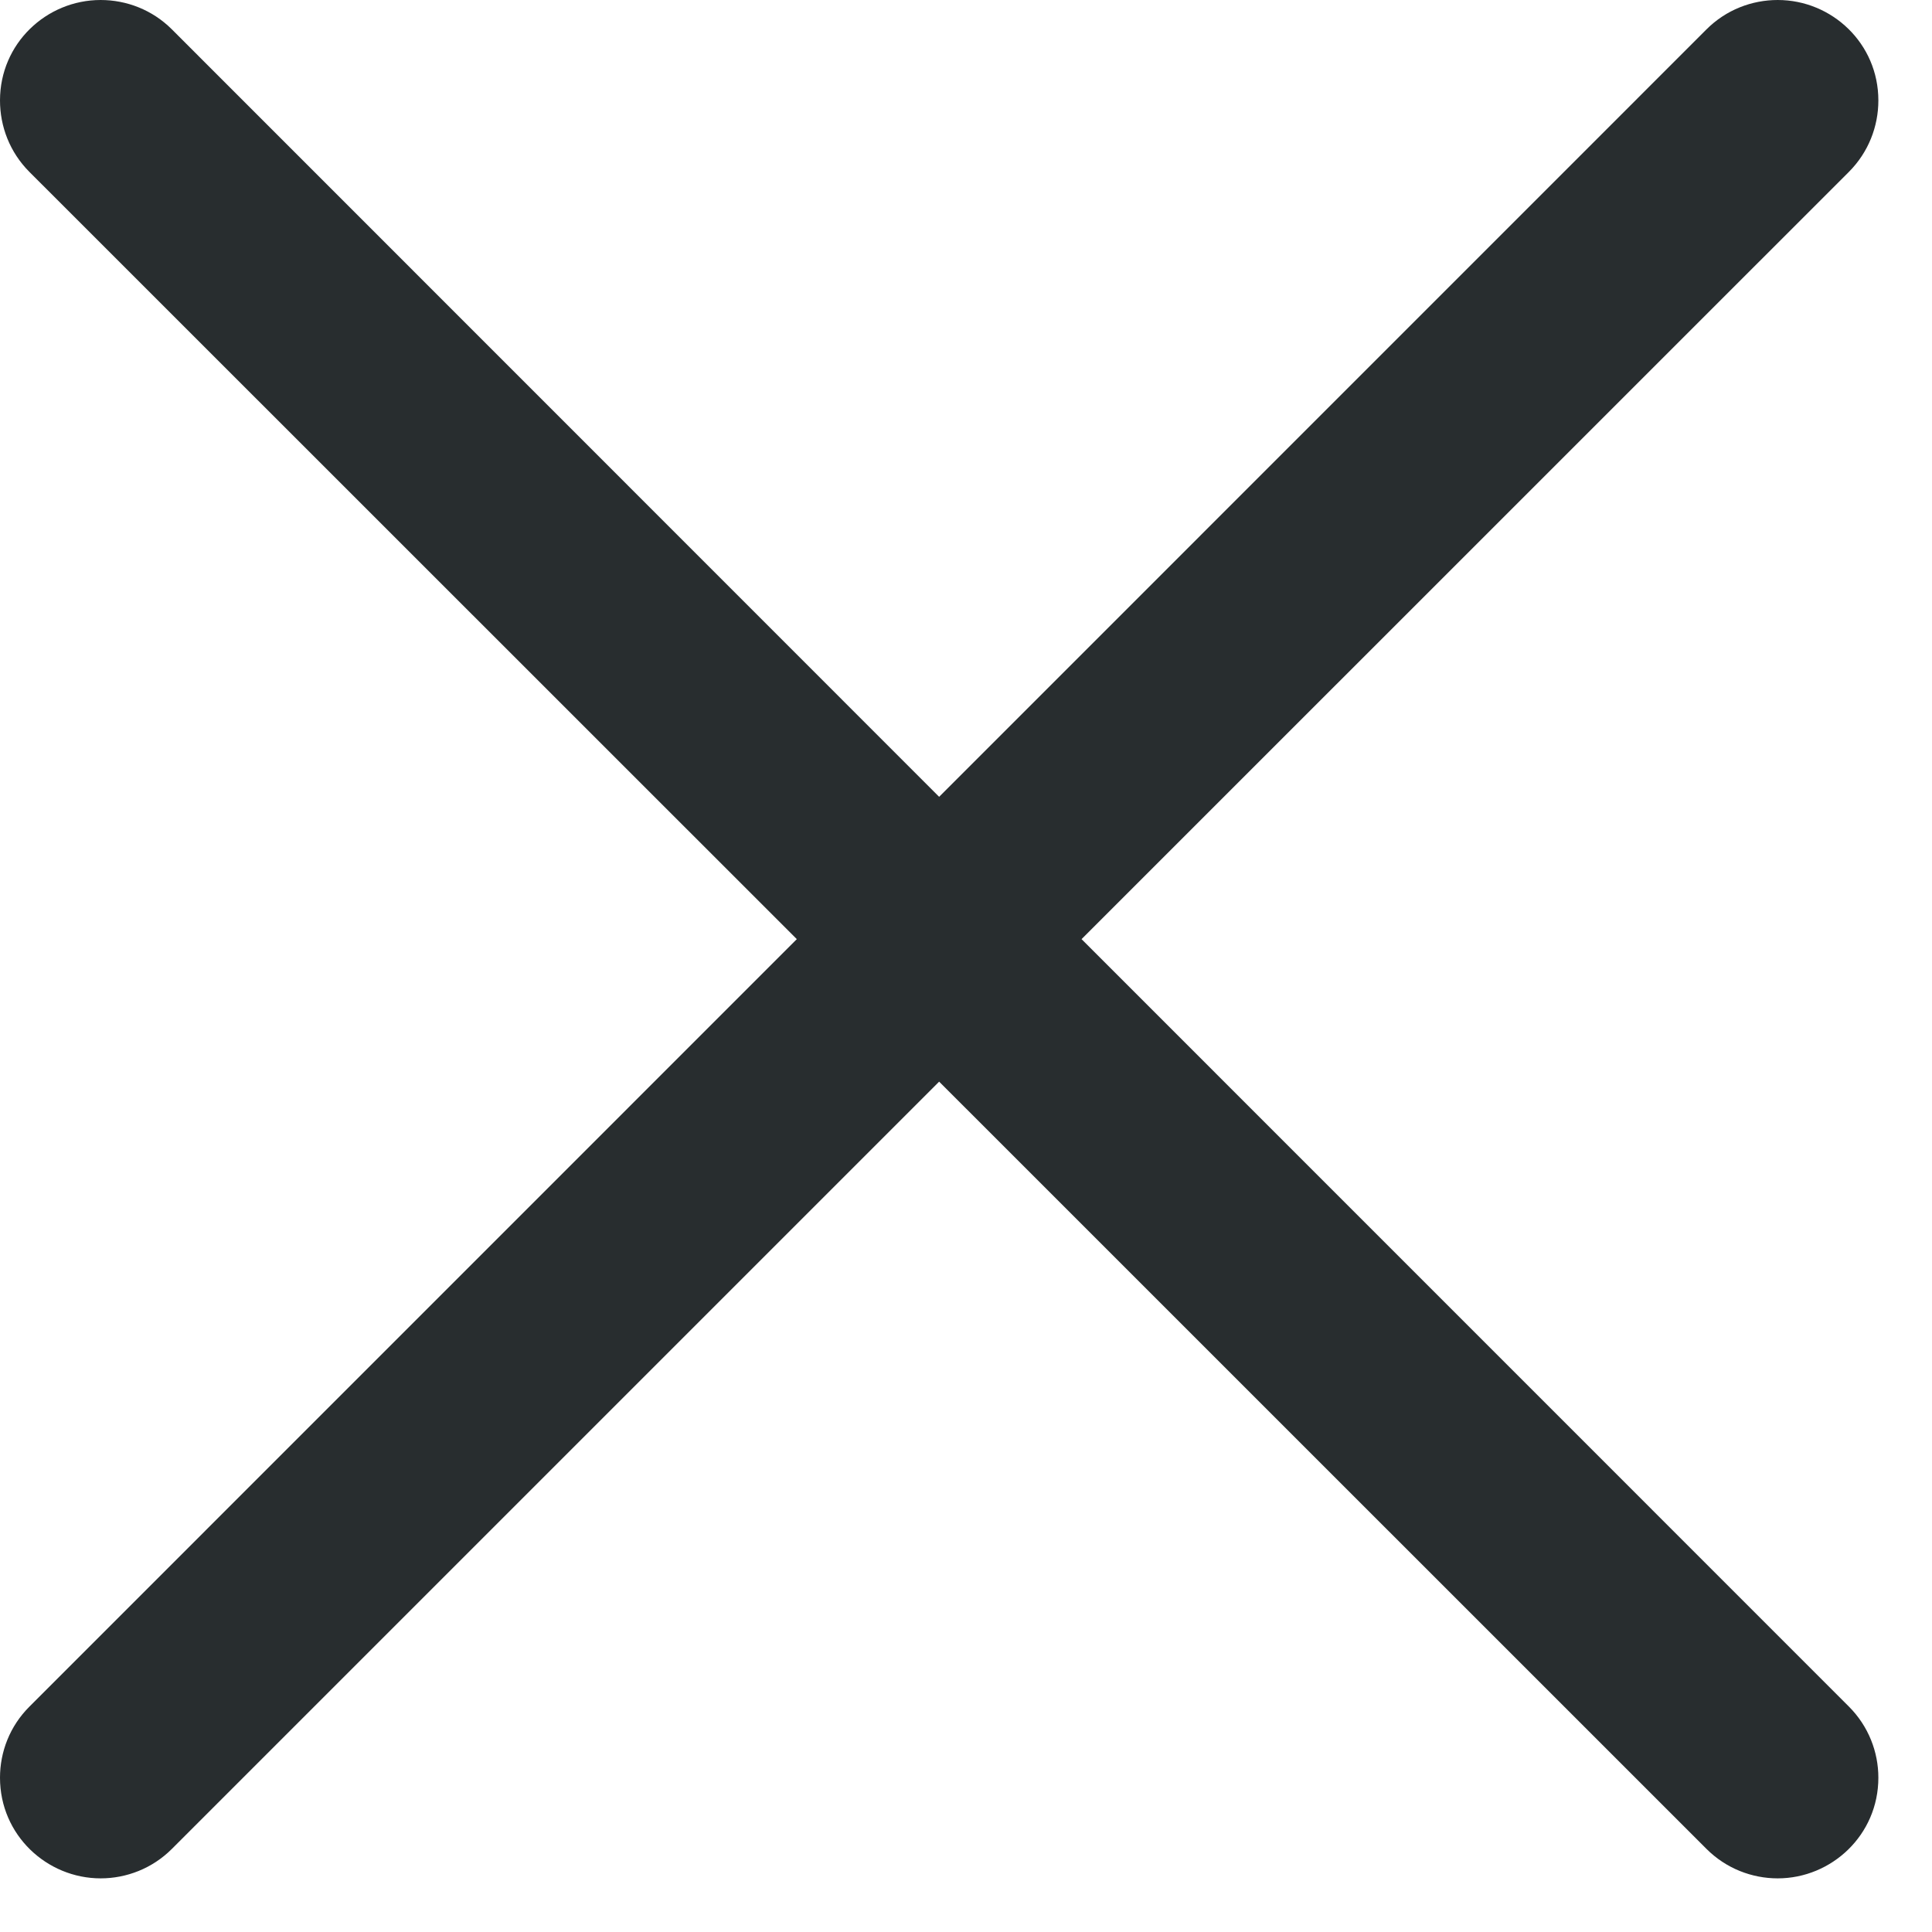 <svg width="21" height="21" viewBox="0 0 21 21" fill="none" xmlns="http://www.w3.org/2000/svg">
<path fill-rule="evenodd" clip-rule="evenodd" d="M10.208 8.661L18.549 0.319C18.762 0.106 19.043 0 19.323 0C19.912 0 20.417 0.472 20.417 1.092C20.417 1.374 20.31 1.654 20.097 1.868L11.756 10.208L20.096 18.549C20.31 18.763 20.417 19.043 20.417 19.323C20.417 19.946 19.908 20.417 19.323 20.417C19.043 20.417 18.762 20.31 18.549 20.097L10.208 11.757L1.868 20.097C1.655 20.31 1.374 20.417 1.094 20.417C0.509 20.417 0 19.946 0 19.323C0 19.043 0.106 18.763 0.321 18.549L8.661 10.208L0.319 1.868C0.106 1.654 0 1.374 0 1.092C0 0.472 0.505 0 1.094 0C1.374 0 1.655 0.106 1.868 0.319L10.208 8.661Z" fill="#282D2F"/>
</svg>
